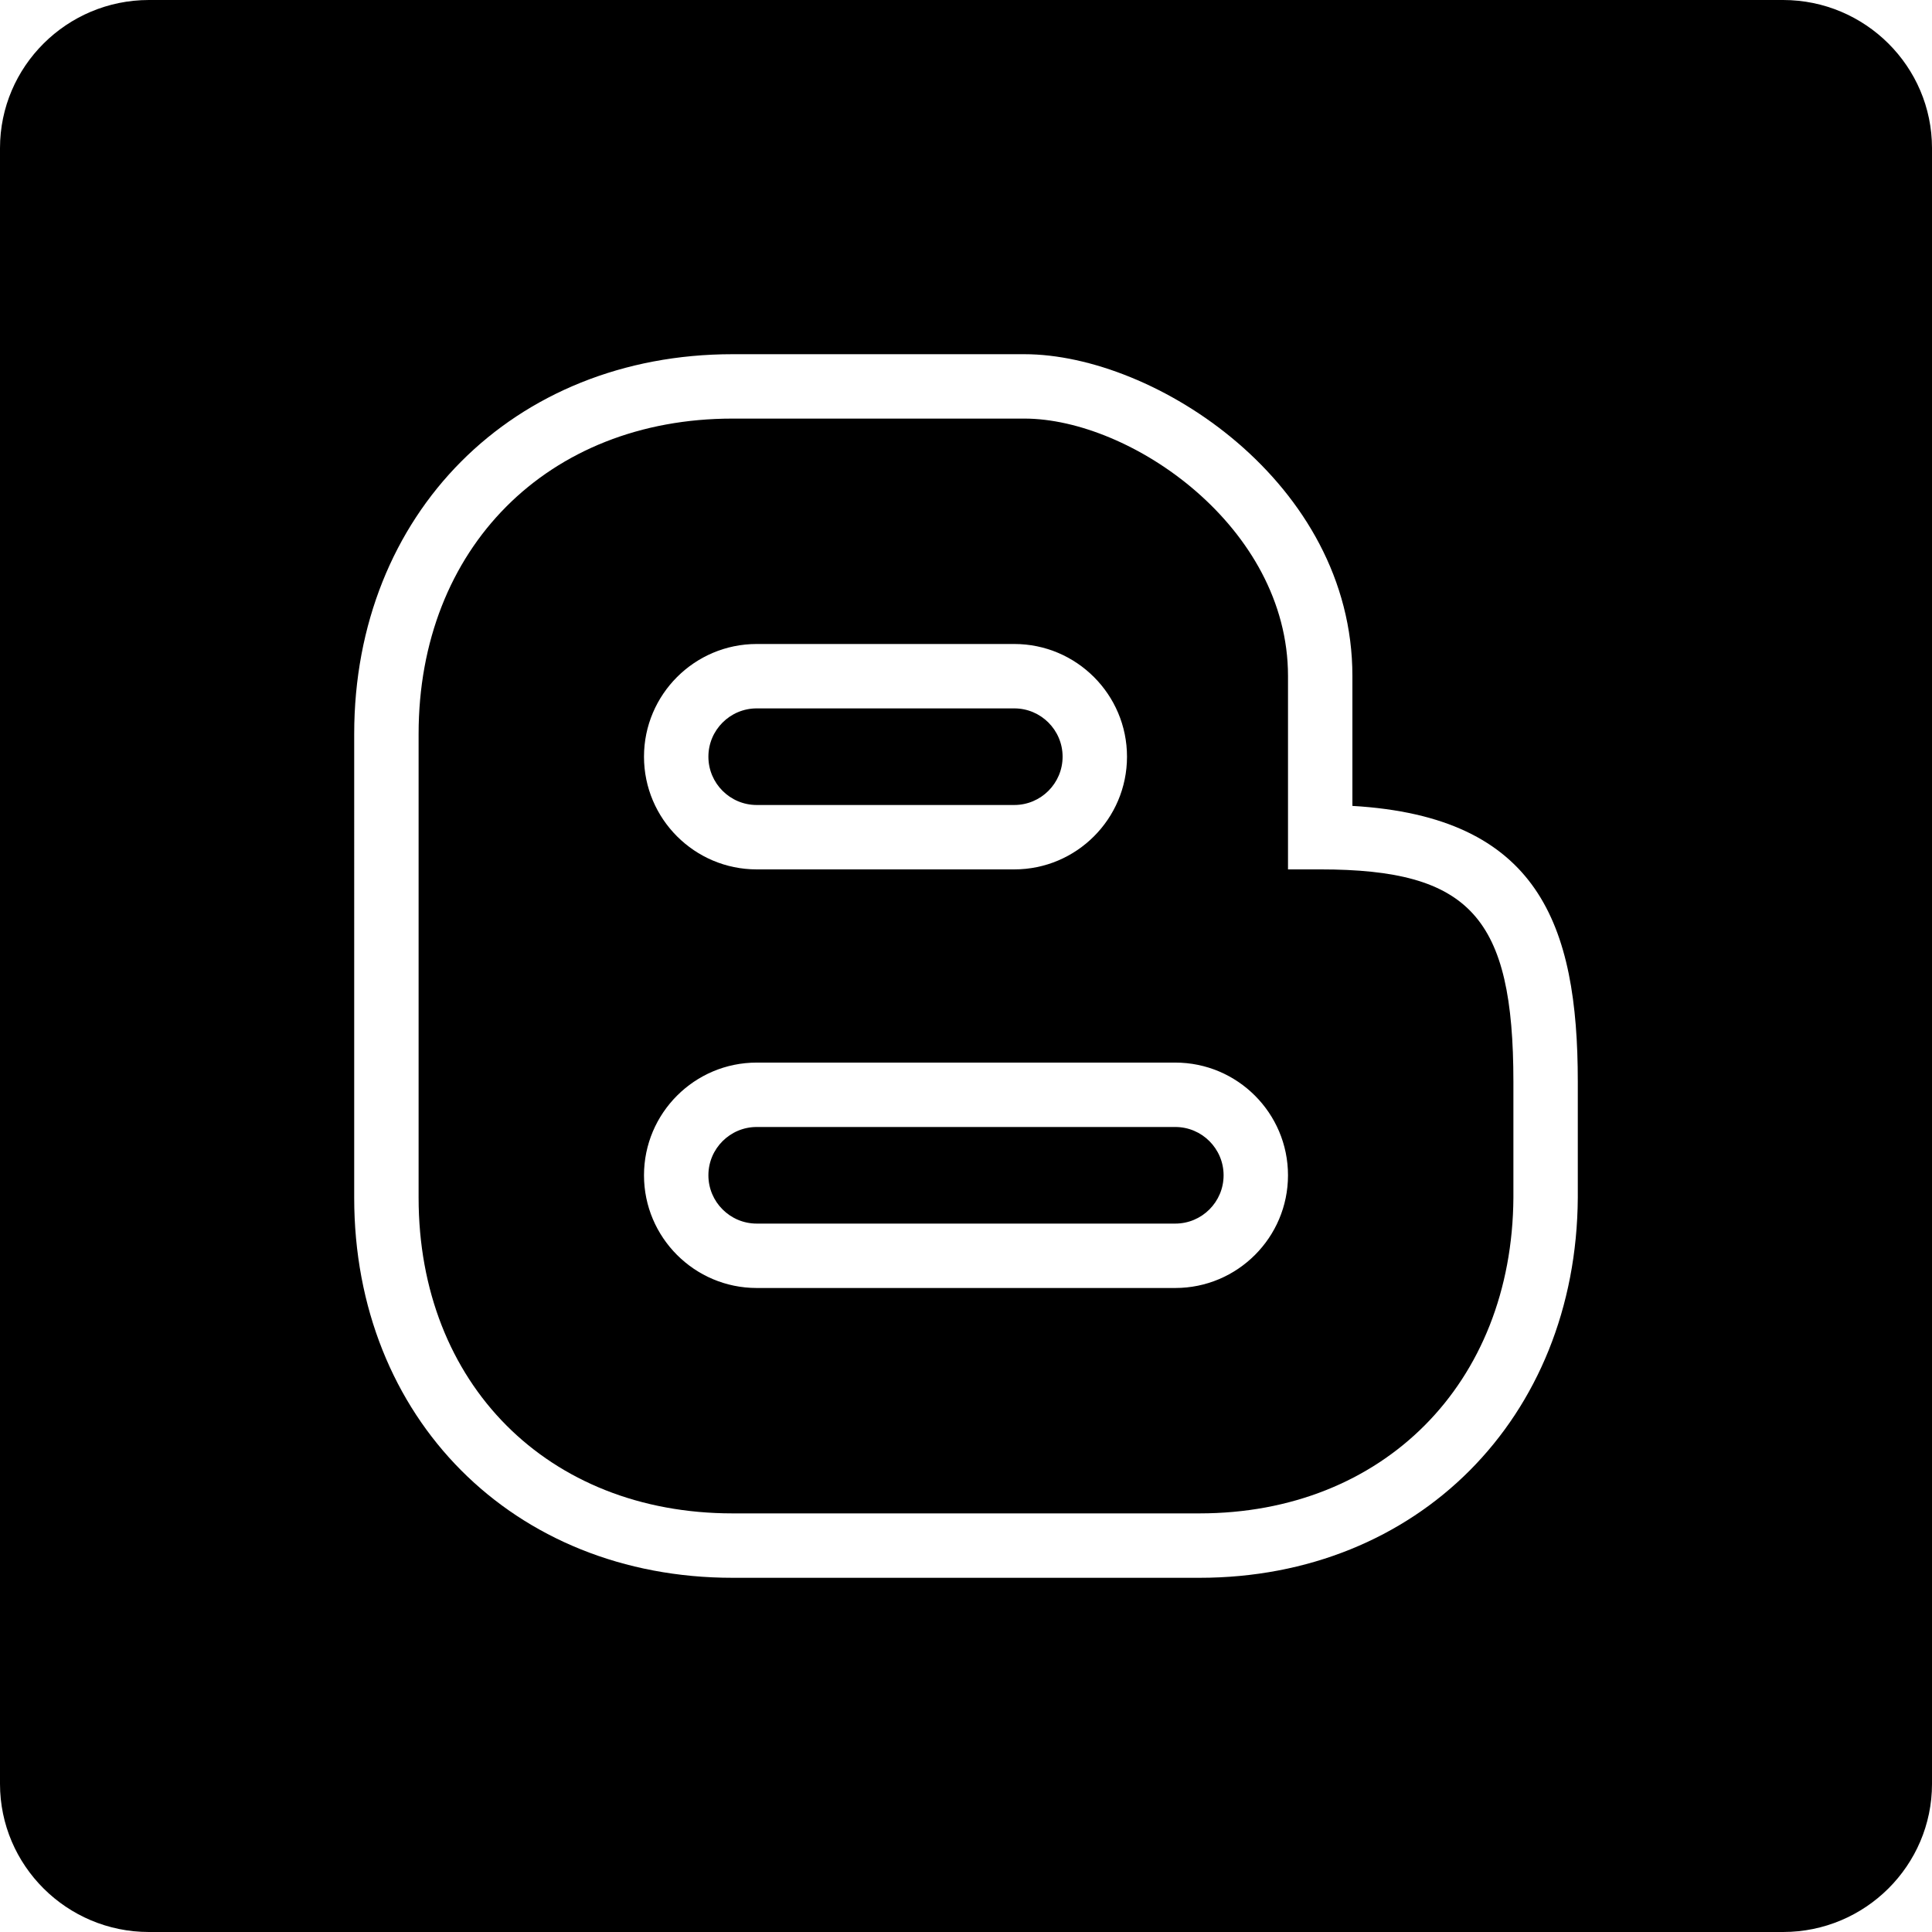 <?xml version="1.0" encoding="iso-8859-1"?>
<!-- Uploaded to: SVG Repo, www.svgrepo.com, Generator: SVG Repo Mixer Tools -->
<svg fill="#000000" height="800px" width="800px" version="1.1" id="Layer_1" xmlns="http://www.w3.org/2000/svg" xmlns:xlink="http://www.w3.org/1999/xlink" 
	 viewBox="0 0 512 512" xml:space="preserve">
<g>
	<g>
		<g>
			<path d="M200.533,213.331H268.8c7.057,0,12.8-5.743,12.8-12.8s-5.743-12.8-12.8-12.8h-68.267c-7.057,0-12.8,5.743-12.8,12.8
				S193.476,213.331,200.533,213.331z"/>
			<path d="M311.467,298.664H200.533c-7.057,0-12.8,5.743-12.8,12.8s5.743,12.8,12.8,12.8h110.933c7.057,0,12.8-5.743,12.8-12.8
				S318.524,298.664,311.467,298.664z"/>
			<path d="M349.867,230.397h-8.533v-51.251c0-39.578-41.737-68.215-69.862-68.215h-77.338c-48.981,0-83.2,34.364-83.2,83.575
				v122.906c0,49.254,34.219,83.652,83.2,83.652h123.733c48.683,0,82.901-34.424,83.2-83.703v-30.669
				C401.067,243.018,389.581,230.397,349.867,230.397z M200.533,170.664H268.8c16.469,0,29.867,13.397,29.867,29.867
				c0,16.469-13.397,29.867-29.867,29.867h-68.267c-16.469,0-29.867-13.397-29.867-29.867
				C170.667,184.061,184.064,170.664,200.533,170.664z M311.467,341.331H200.533c-16.469,0-29.867-13.397-29.867-29.867
				c0-16.469,13.397-29.867,29.867-29.867h110.933c16.469,0,29.867,13.397,29.867,29.867
				C341.333,327.933,327.936,341.331,311.467,341.331z"/>
			<path d="M472.533,0H39.467C17.707,0,0,17.613,0,39.262v433.476C0,494.387,17.707,512,39.467,512h433.067
				c21.76,0,39.467-17.613,39.467-39.262V39.262C512,17.613,494.293,0,472.533,0z M418.133,317.414
				c-0.358,58.377-42.522,100.719-100.267,100.719H194.133c-58.104,0-100.267-42.359-100.267-100.719V194.509
				c0-58.317,42.163-100.642,100.267-100.642h77.338c34.603,0,86.929,34.014,86.929,85.274v34.432
				c49.306,2.867,59.733,31.394,59.733,73.114V317.414z"/>
		</g>
	</g>
</g>
</svg>